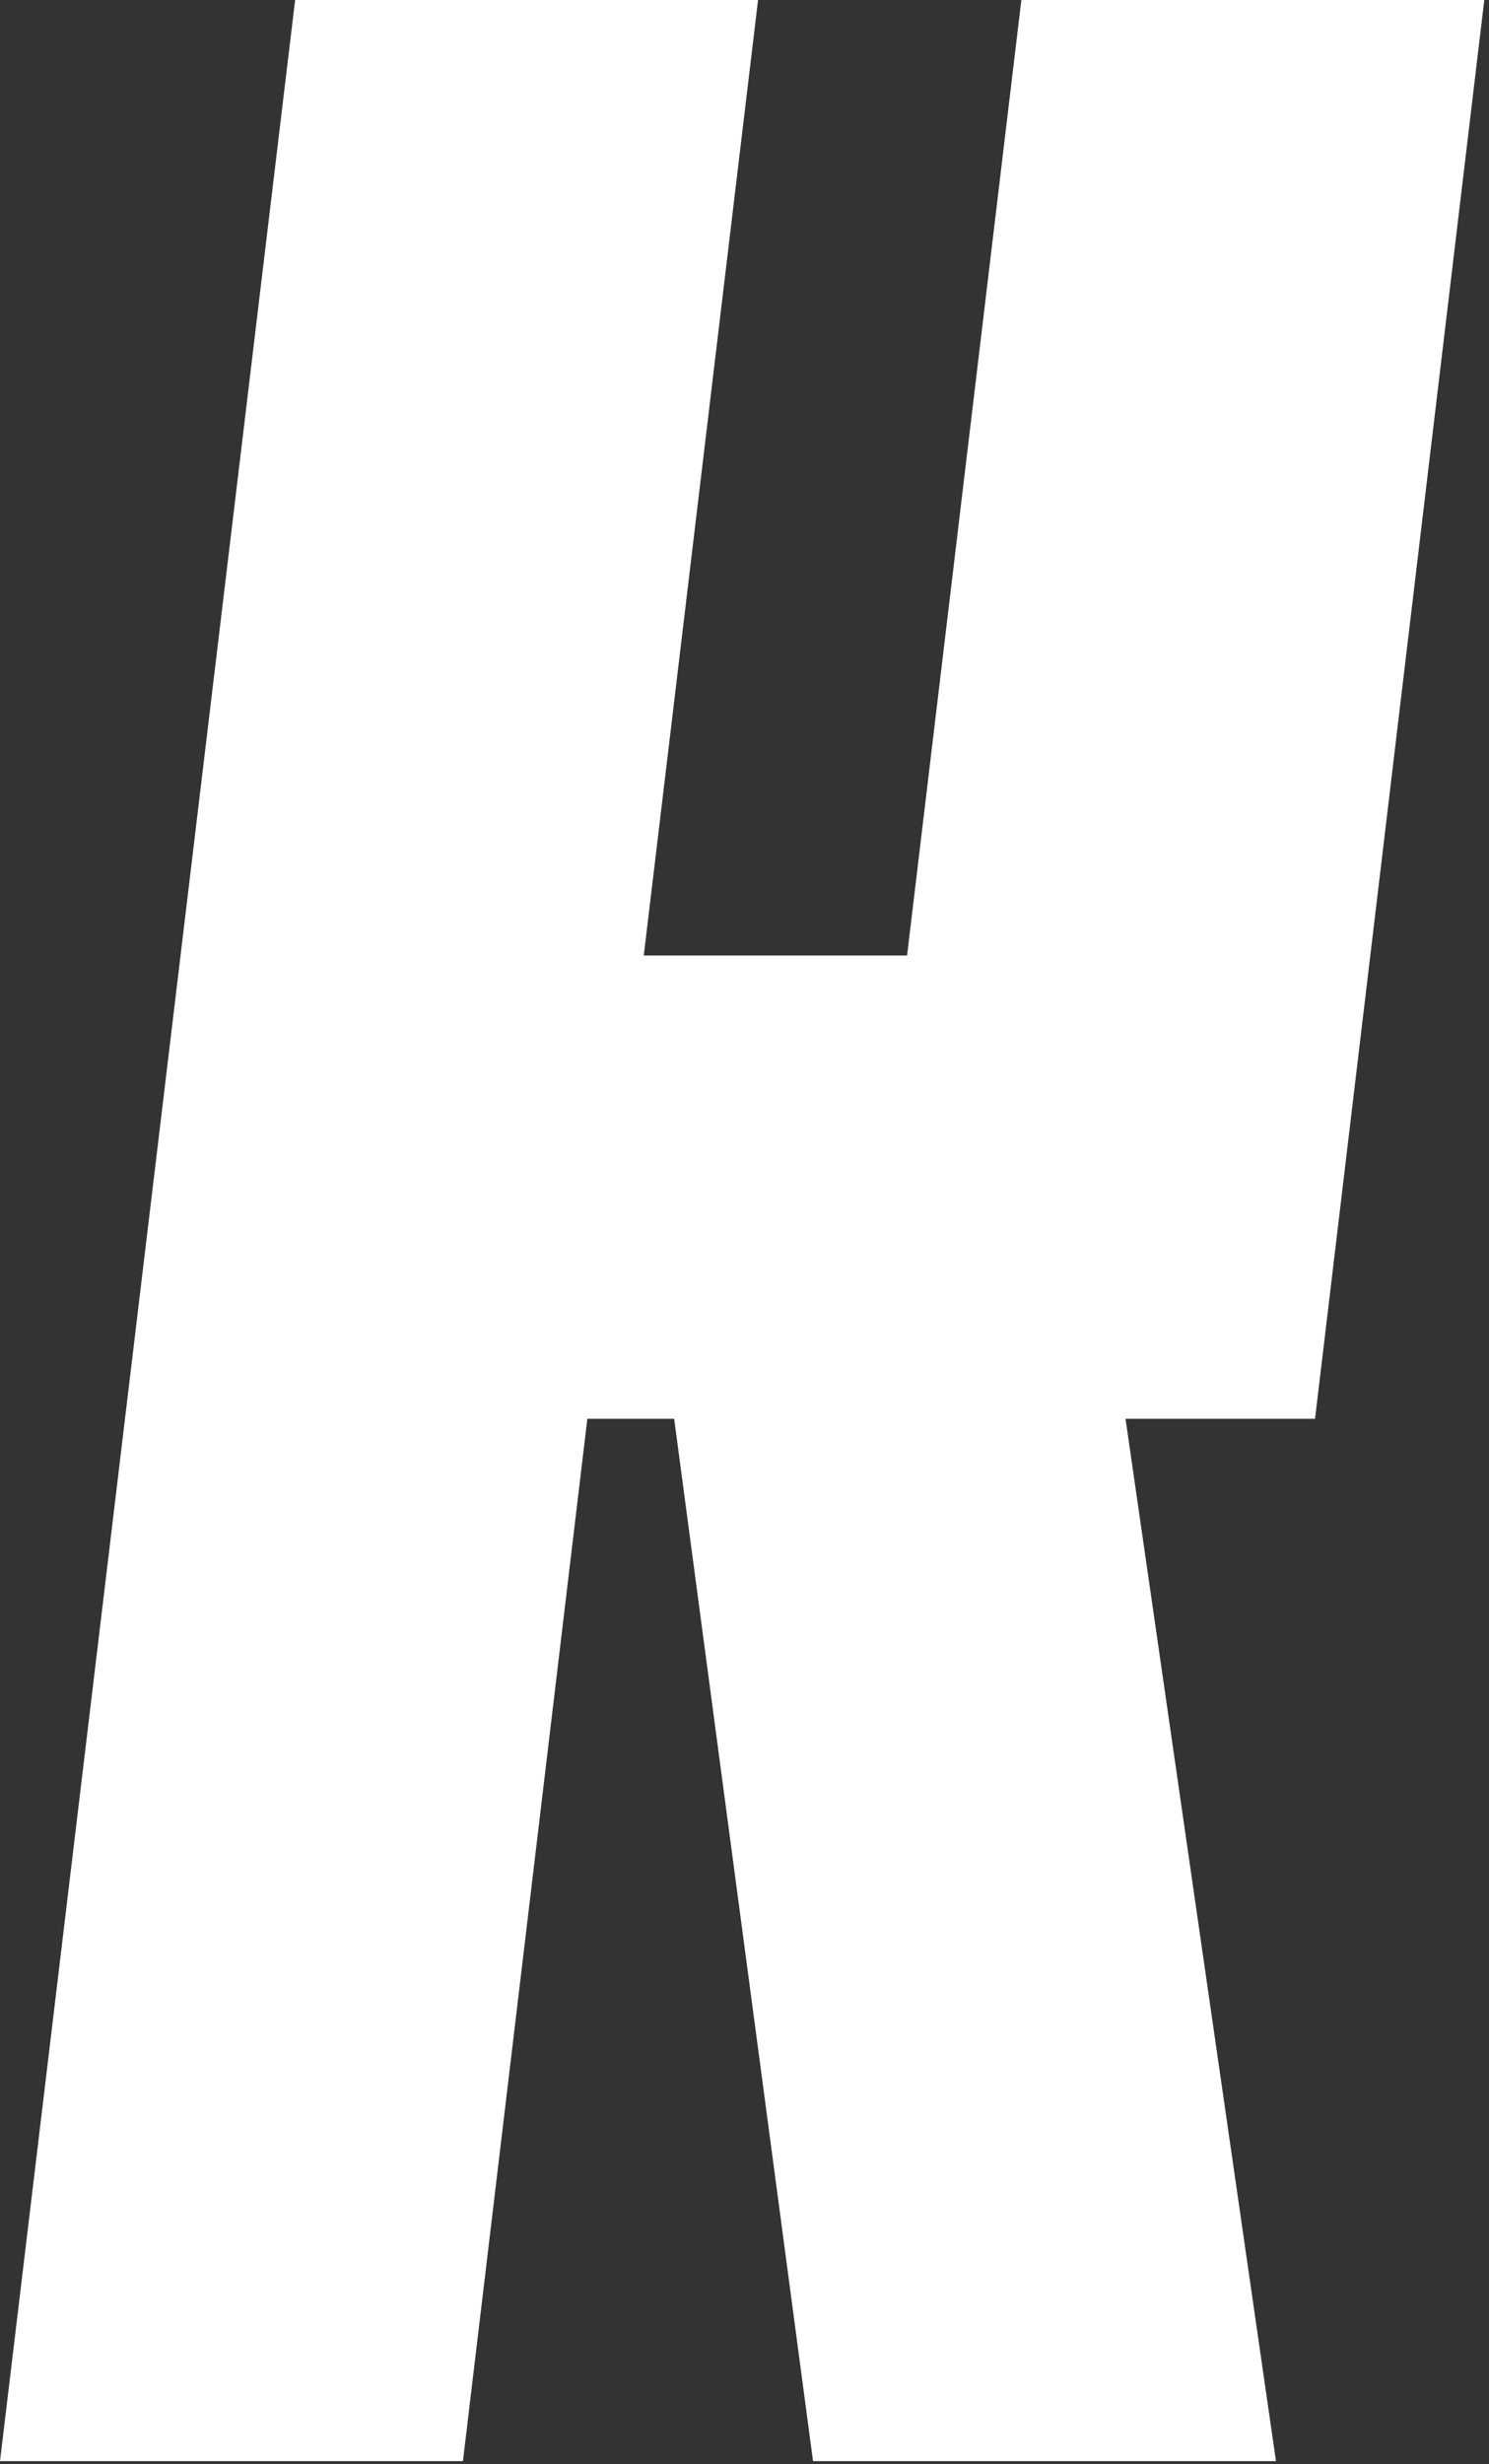 <?xml version="1.0" encoding="UTF-8"?> <svg xmlns="http://www.w3.org/2000/svg" width="231" height="382" viewBox="0 0 231 382" fill="none"><rect x="0" y="0" width="231" height="382" fill="#333333" stroke="none"/><path d="M104.587 219.947H91.121L71.819 381.54H0L45.785 0H117.604L99.874 148.127H140.721L158.451 0H230.271L204.012 219.947H174.611L197.952 381.54H126.133L104.587 219.947Z" fill="white"></path></svg> 